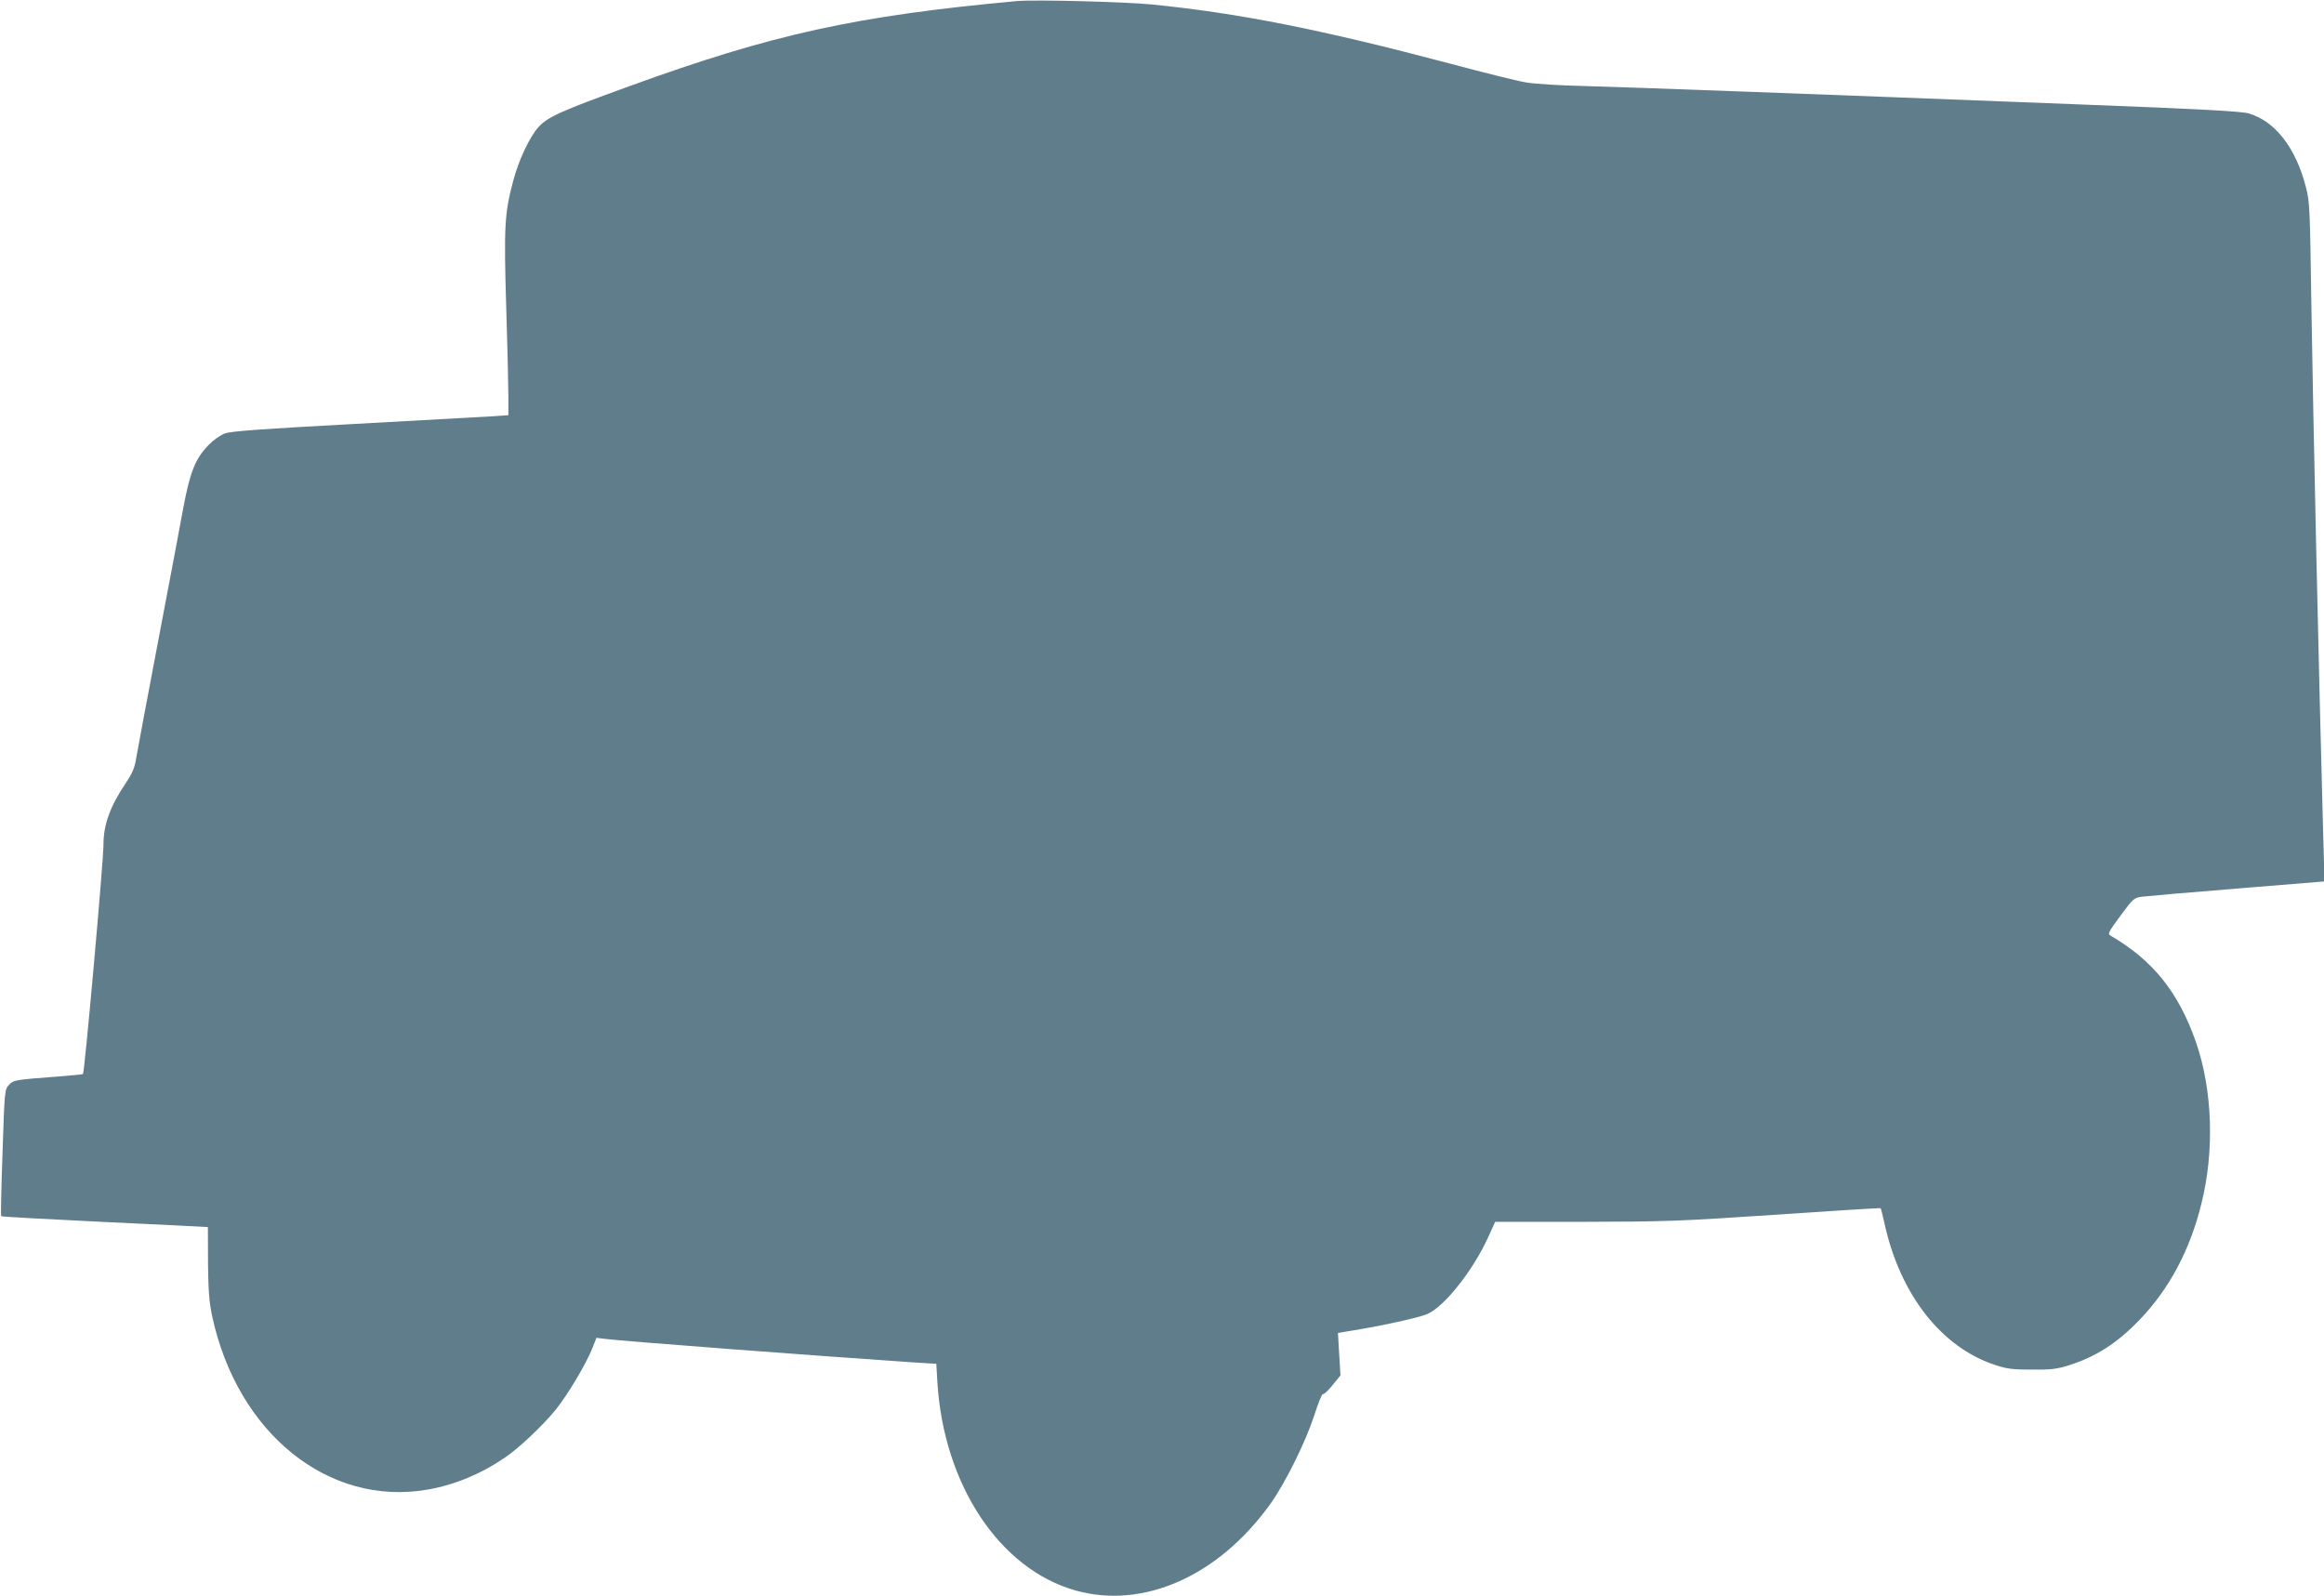 <?xml version="1.0" standalone="no"?>
<!DOCTYPE svg PUBLIC "-//W3C//DTD SVG 20010904//EN"
 "http://www.w3.org/TR/2001/REC-SVG-20010904/DTD/svg10.dtd">
<svg version="1.0" xmlns="http://www.w3.org/2000/svg"
 width="1280pt" height="879pt" viewBox="0 0 1280 879"
 preserveAspectRatio="xMidYMid meet">
<g transform="translate(0,879) scale(0.1,-0.1)"
fill="#607d8b" stroke="none">
<path d="M5600 8784 c-884 -81 -1346 -182 -2137 -470 -375 -136 -447 -168
-498 -225 -49 -55 -109 -182 -139 -298 -47 -175 -51 -251 -38 -688 7 -219 12
-443 12 -499 l0 -101 -87 -6 c-49 -3 -389 -22 -758 -42 -519 -28 -680 -40
-715 -52 -27 -10 -64 -36 -92 -65 -72 -74 -101 -147 -138 -343 -17 -93 -80
-428 -140 -742 -60 -315 -114 -603 -120 -640 -9 -55 -21 -82 -59 -139 -84
-125 -121 -226 -121 -334 0 -93 -104 -1257 -113 -1266 -1 -2 -66 -8 -142 -14
-238 -18 -240 -19 -266 -46 -23 -25 -24 -30 -35 -372 -7 -191 -10 -349 -8
-351 2 -3 260 -17 572 -32 312 -15 567 -27 567 -28 0 -331 3 -391 23 -488 138
-647 641 -1053 1187 -958 149 26 294 86 427 177 76 51 213 181 281 266 66 83
165 250 197 330 l25 63 40 -5 c86 -12 1166 -94 1731 -132 l101 -6 6 -103 c35
-563 342 -1027 759 -1145 373 -106 788 77 1074 475 84 118 194 340 243 490 21
66 42 118 47 116 5 -3 29 19 53 49 l44 54 -7 117 -7 117 73 12 c168 27 373 72
419 92 93 39 252 240 335 422 l39 86 485 0 c456 1 520 3 1060 39 316 22 576
38 578 36 2 -2 12 -41 22 -87 86 -389 312 -678 607 -776 66 -22 97 -26 203
-26 105 -1 137 3 200 22 155 49 270 123 395 253 163 170 276 382 339 636 74
293 62 629 -29 892 -96 276 -237 451 -470 587 -18 10 -13 19 54 110 71 96 74
99 120 105 25 3 262 24 525 45 l479 39 -7 240 c-26 956 -55 2264 -66 2960 -7
499 -9 546 -29 622 -55 217 -169 365 -315 408 -39 12 -257 24 -936 50 -1509
59 -2465 94 -2720 101 -138 3 -280 12 -325 20 -44 7 -233 54 -420 104 -706
187 -1158 277 -1637 325 -146 15 -652 28 -748 19z"/>
</g>
</svg>
